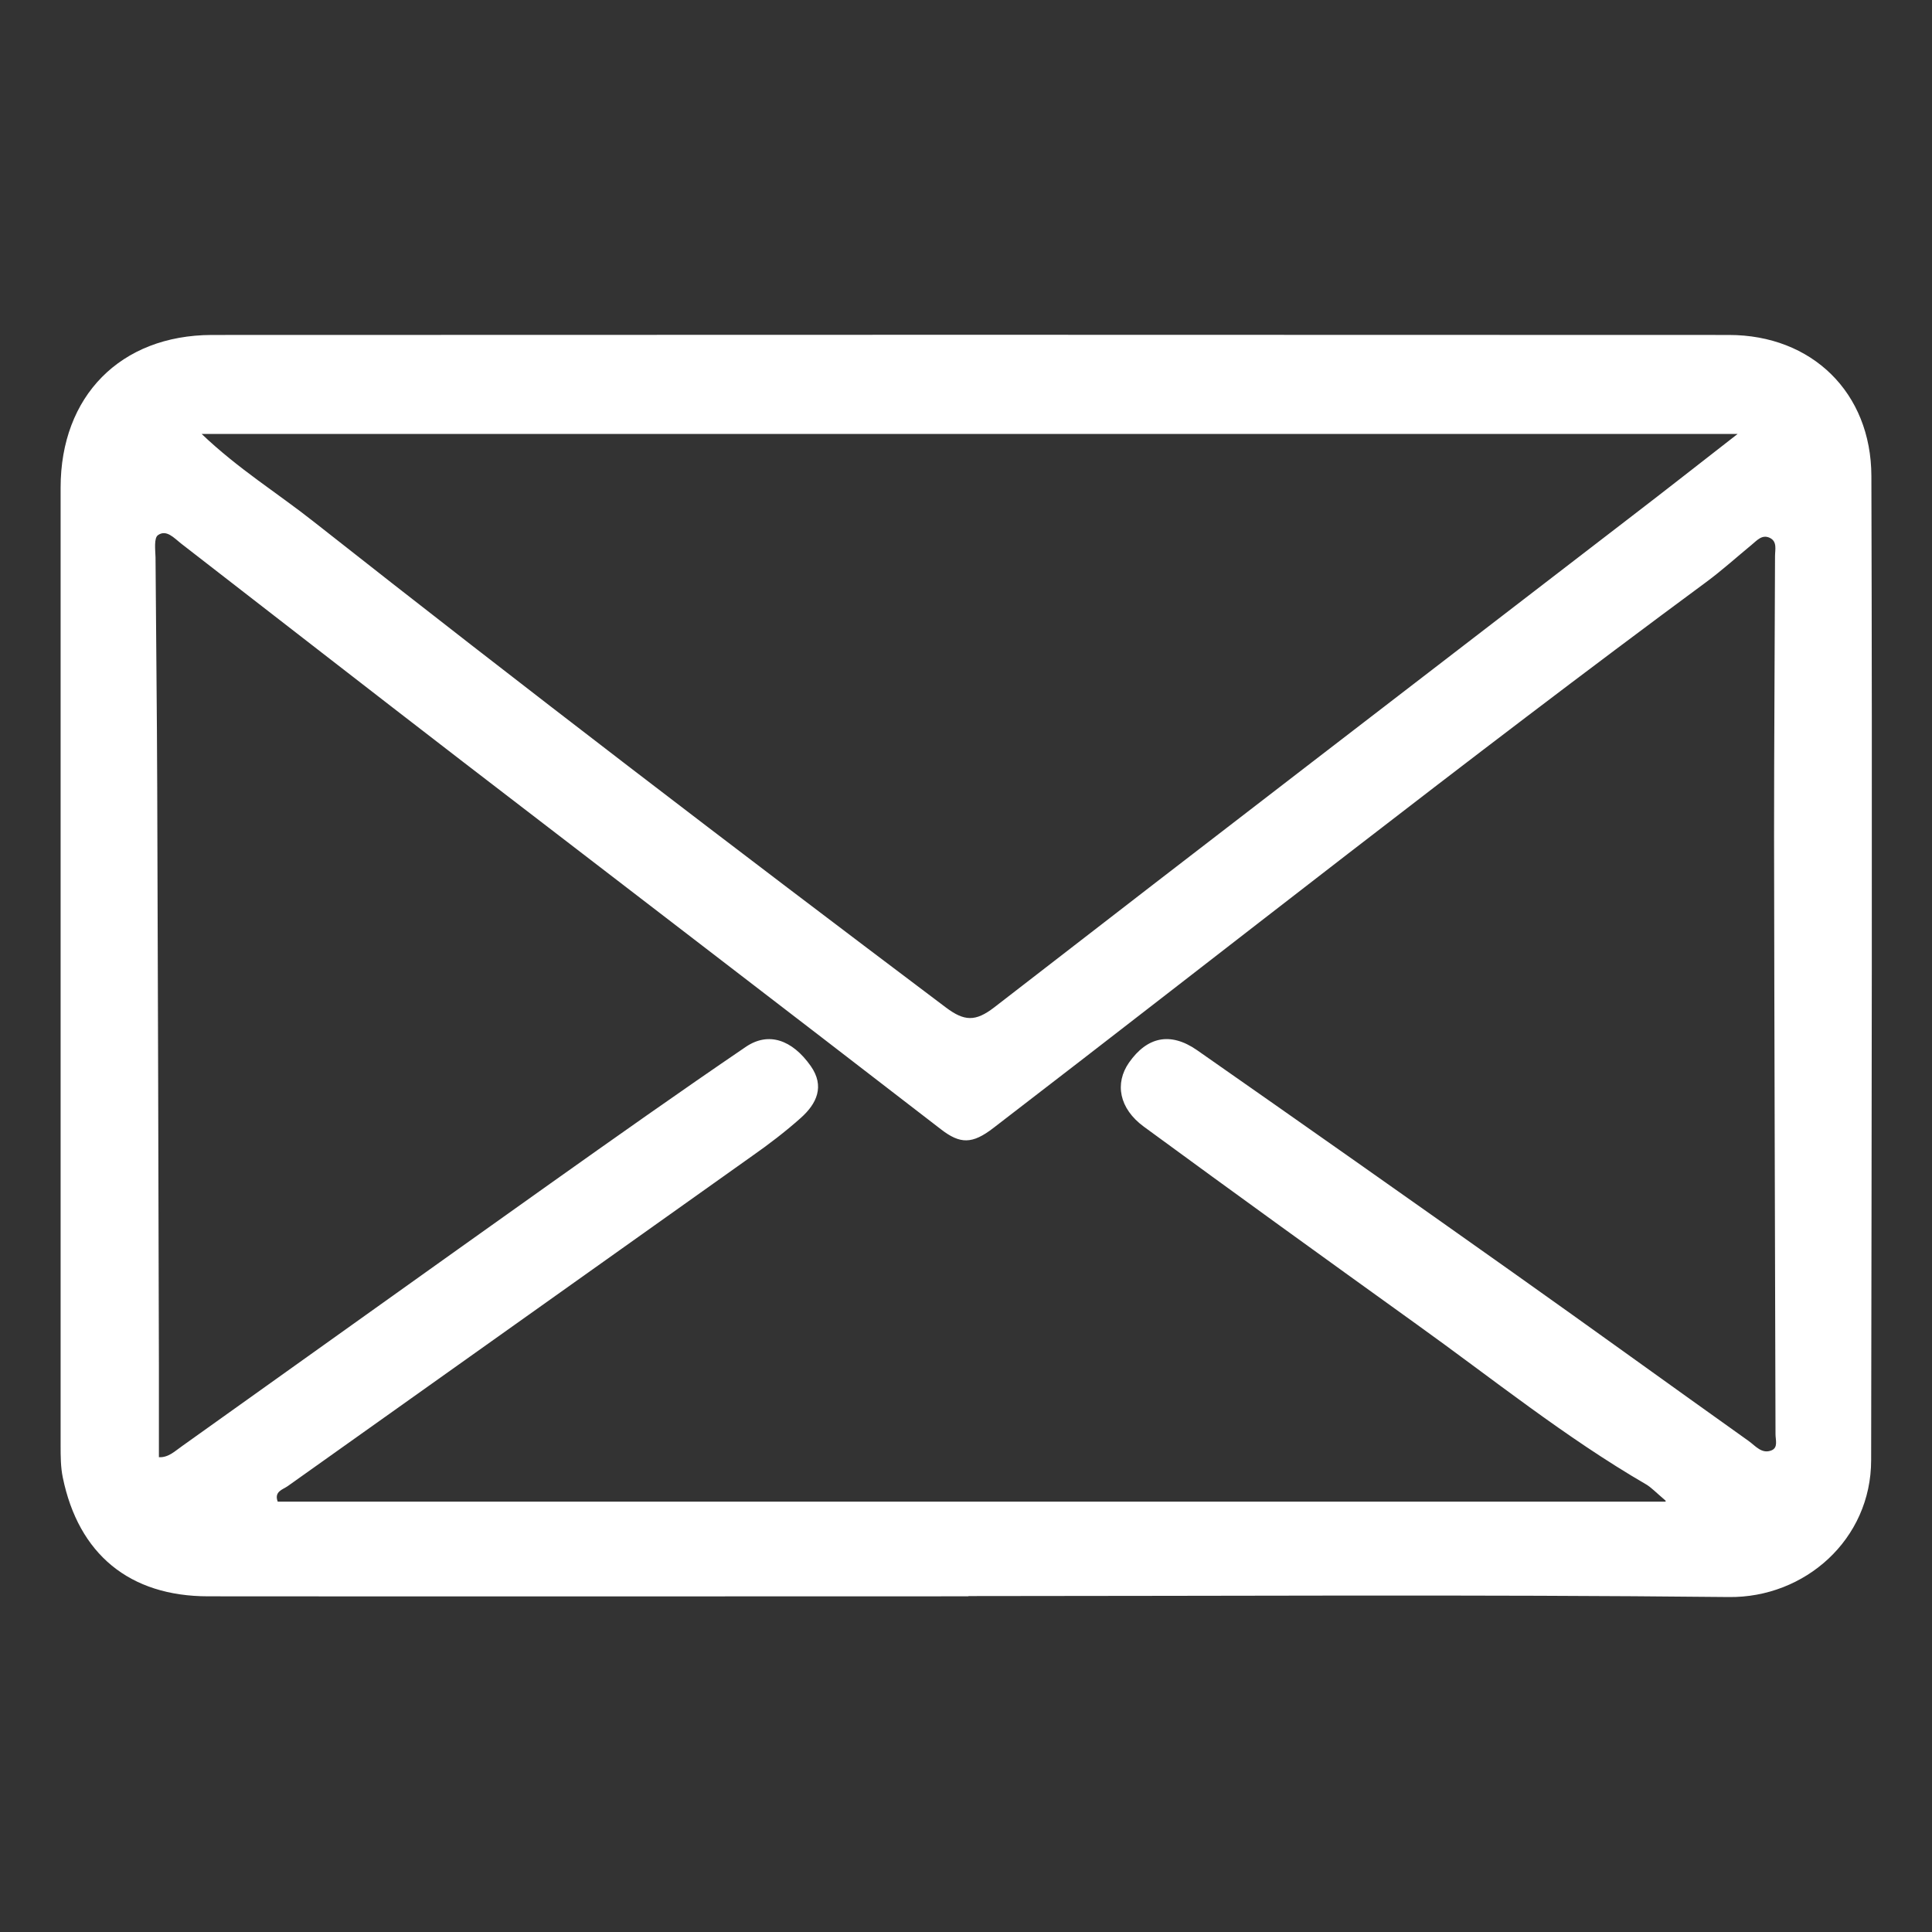 <?xml version="1.0" encoding="UTF-8"?>
<svg xmlns="http://www.w3.org/2000/svg" id="Capa_1" data-name="Capa 1" viewBox="0 0 80 80">
  <rect x="0" y="0" width="80" height="80" fill="#333333" stroke="none"/>
  <defs>
    <style>
      .cls-1 {
        fill: #fff;
      }
    </style>
  </defs>
  <path class="cls-1" d="m40.09,66.1c-10.49,0-20.98.01-31.47,0-3.26,0-5.37-1.75-6.02-4.92-.09-.43-.09-.89-.09-1.33,0-13.22,0-26.44,0-39.66,0-3.78,2.47-6.31,6.26-6.32,20.94-.01,41.88-.01,62.82,0,3.43,0,5.89,2.38,5.9,5.84.04,13.58.01,27.17-.01,40.75,0,3.29-2.75,5.71-5.9,5.67-10.49-.11-20.98-.04-31.47-.04h0Zm28.88-3.96c-.43-.37-.6-.55-.8-.67-3.36-1.95-6.38-4.39-9.52-6.64-3.77-2.71-7.54-5.43-11.29-8.18-1.02-.75-1.21-1.79-.61-2.65.75-1.07,1.71-1.28,2.81-.52,4.38,3.06,8.74,6.13,13.1,9.22,3.26,2.31,6.49,4.65,9.75,6.97.28.2.55.56.96.38.26-.12.15-.43.15-.66-.02-8.26-.05-16.52-.06-24.77,0-3.86.03-7.73.04-11.59,0-.27.1-.61-.22-.76-.32-.15-.53.11-.75.29-.63.52-1.24,1.07-1.89,1.55-9.97,7.36-19.68,15.05-29.51,22.6-.87.67-1.37.67-2.17.05-6.58-5.08-13.18-10.13-19.77-15.2-3.91-3.01-7.8-6.04-11.7-9.06-.28-.22-.6-.59-.95-.34-.17.12-.11.6-.1.92.02,3.17.06,6.34.07,9.52.03,8.01.05,16.03.07,24.04,0,1.23,0,2.46,0,3.7.4.02.67-.26.96-.46,5.08-3.62,10.15-7.25,15.23-10.86,2.69-1.91,5.39-3.82,8.11-5.67.94-.64,1.92-.3,2.69.79.59.84.25,1.56-.41,2.15-.64.57-1.32,1.09-2.02,1.58-6.41,4.56-12.82,9.11-19.23,13.67-.2.14-.57.22-.41.64h57.47ZM8.34,17.96c1.54,1.47,3.17,2.47,4.66,3.65,8.64,6.81,17.38,13.49,26.17,20.11.76.57,1.22.59,1.99,0,8.79-6.81,17.62-13.58,26.44-20.37,1.37-1.05,2.73-2.12,4.35-3.38H8.34Z"></path>
</svg>
